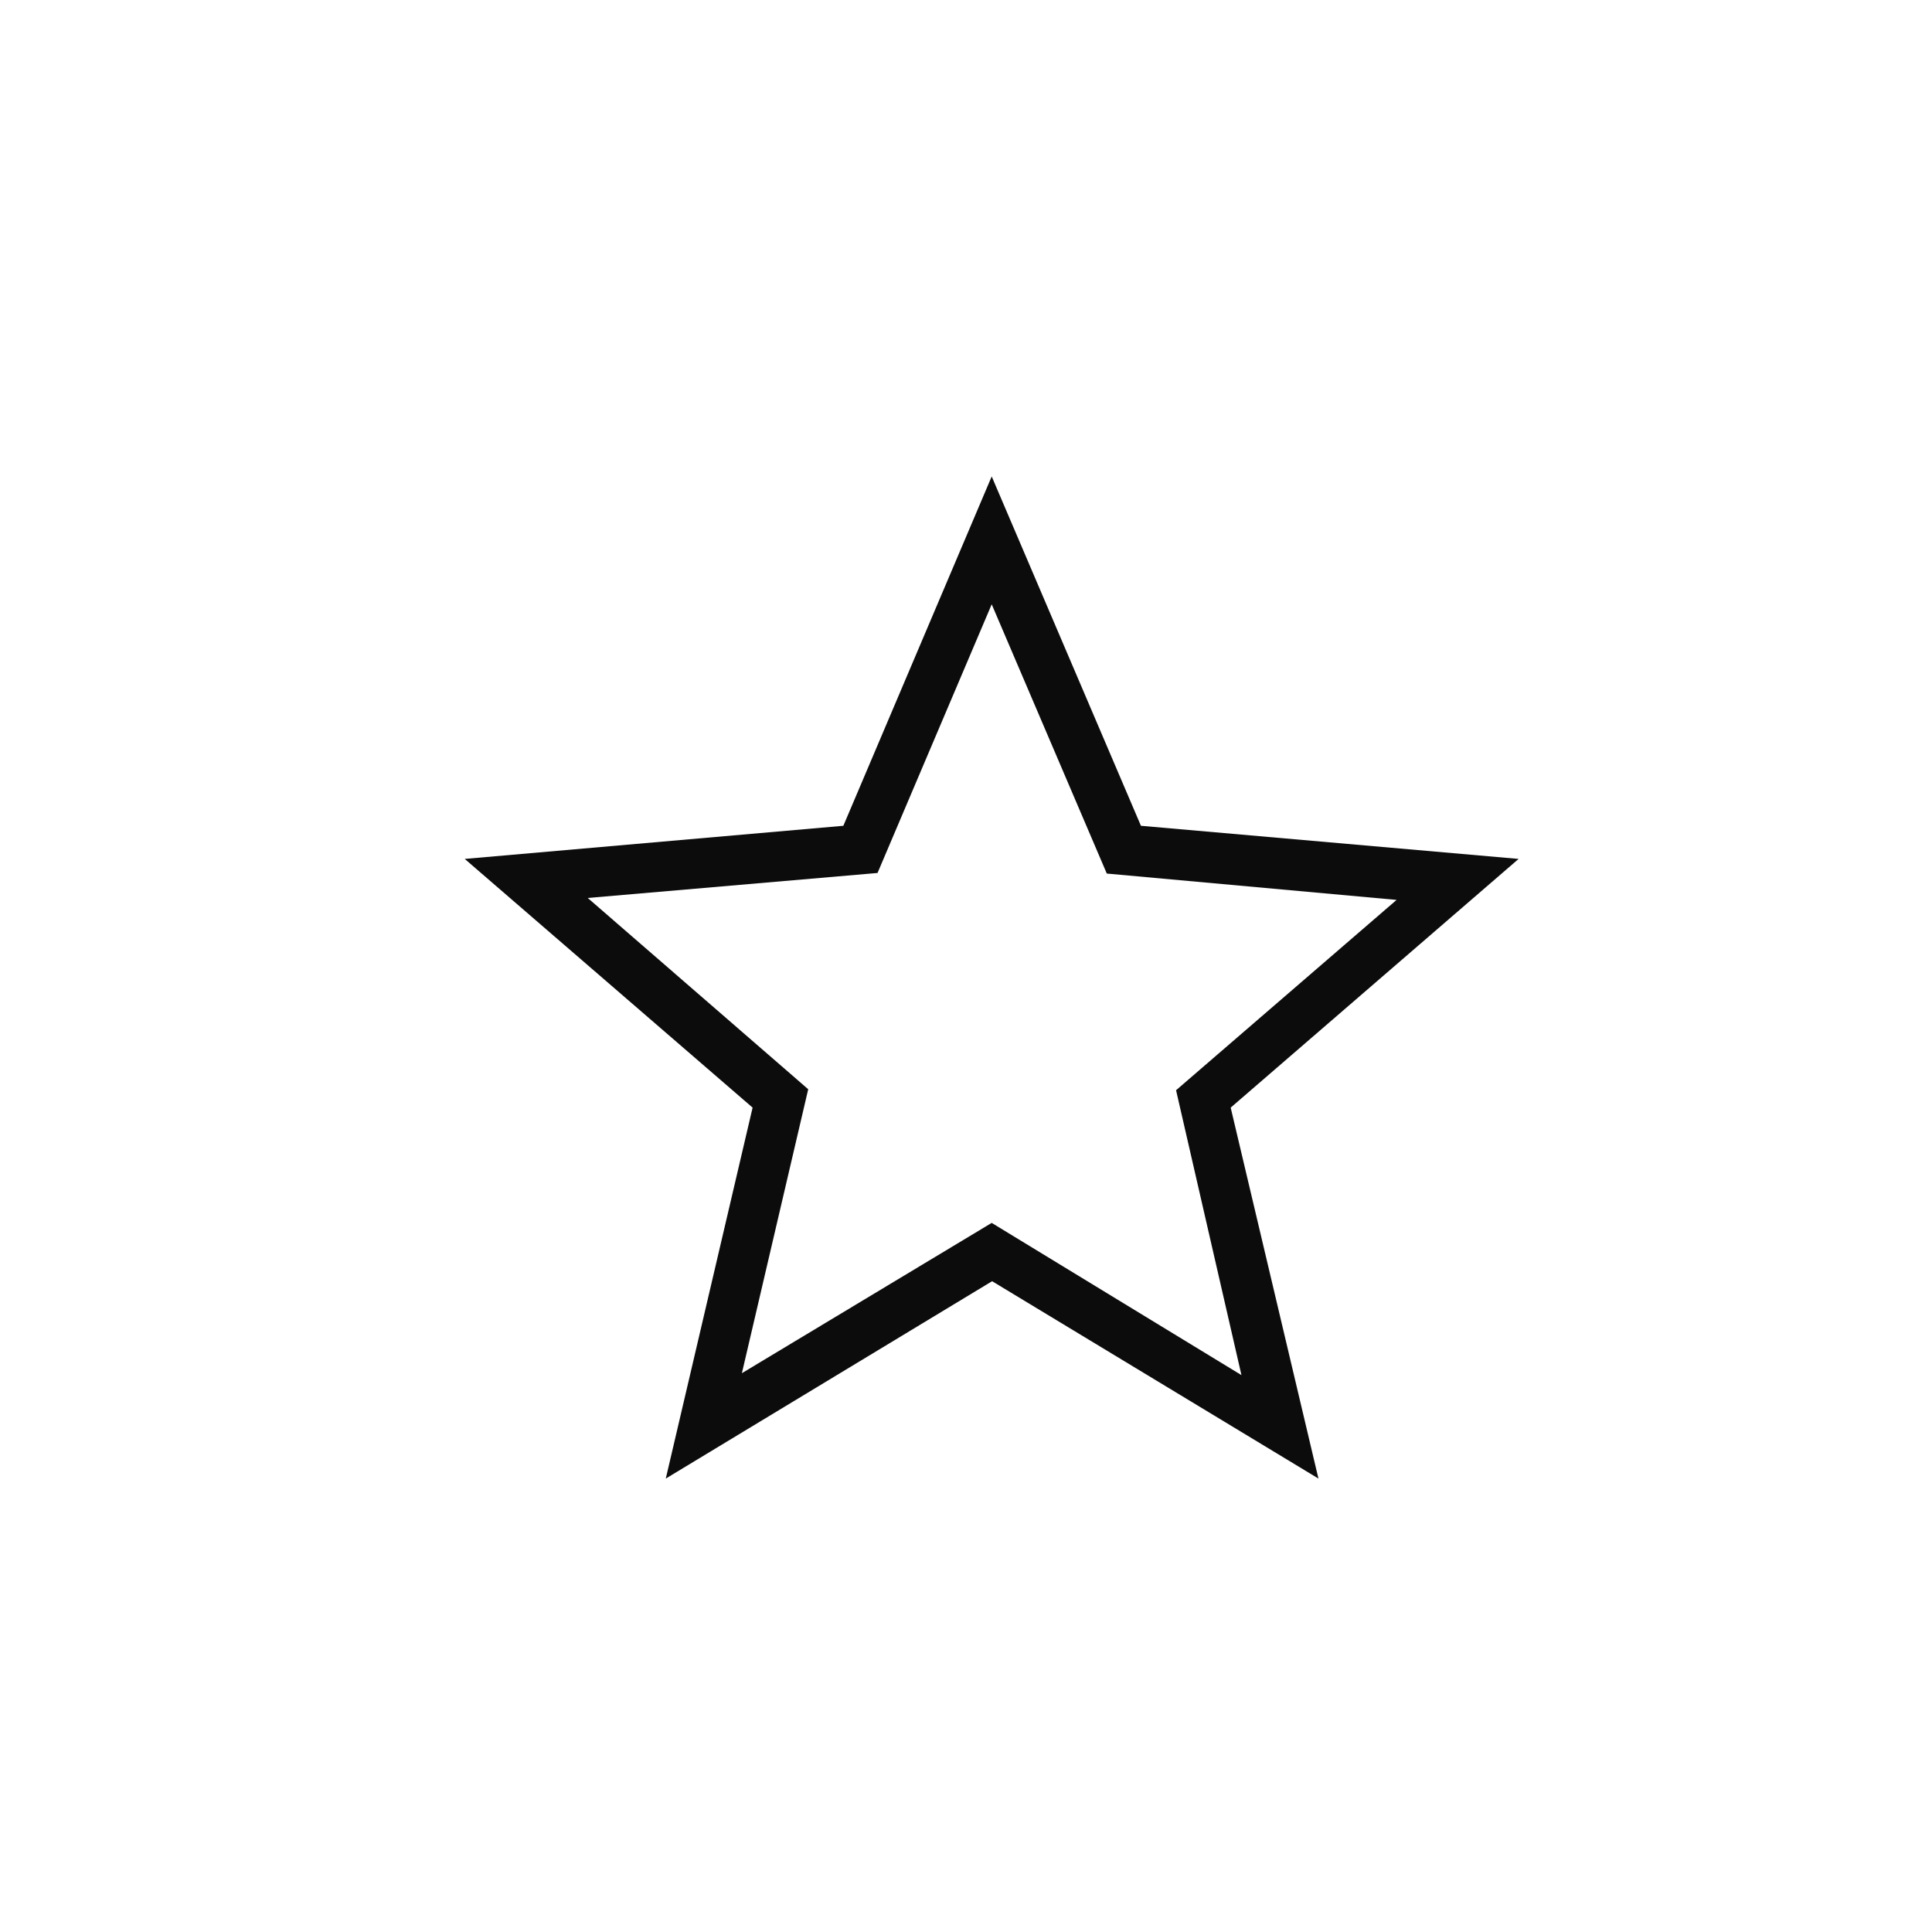 <svg width="33" height="33" viewBox="0 0 33 33" fill="none" xmlns="http://www.w3.org/2000/svg">
<path d="M12.672 23.455L16.939 20.888L21.205 23.488L20.088 18.622L23.855 15.371L18.905 14.921L16.939 10.322L14.989 14.911L10.039 15.338L13.805 18.605L12.672 23.455ZM11.372 25.255L12.855 18.919L7.938 14.671L14.405 14.105L16.939 8.138L19.488 14.105L25.939 14.671L21.021 18.919L22.52 25.255L16.946 21.884L11.372 25.255Z" fill="#0C0C0C" />
</svg>
